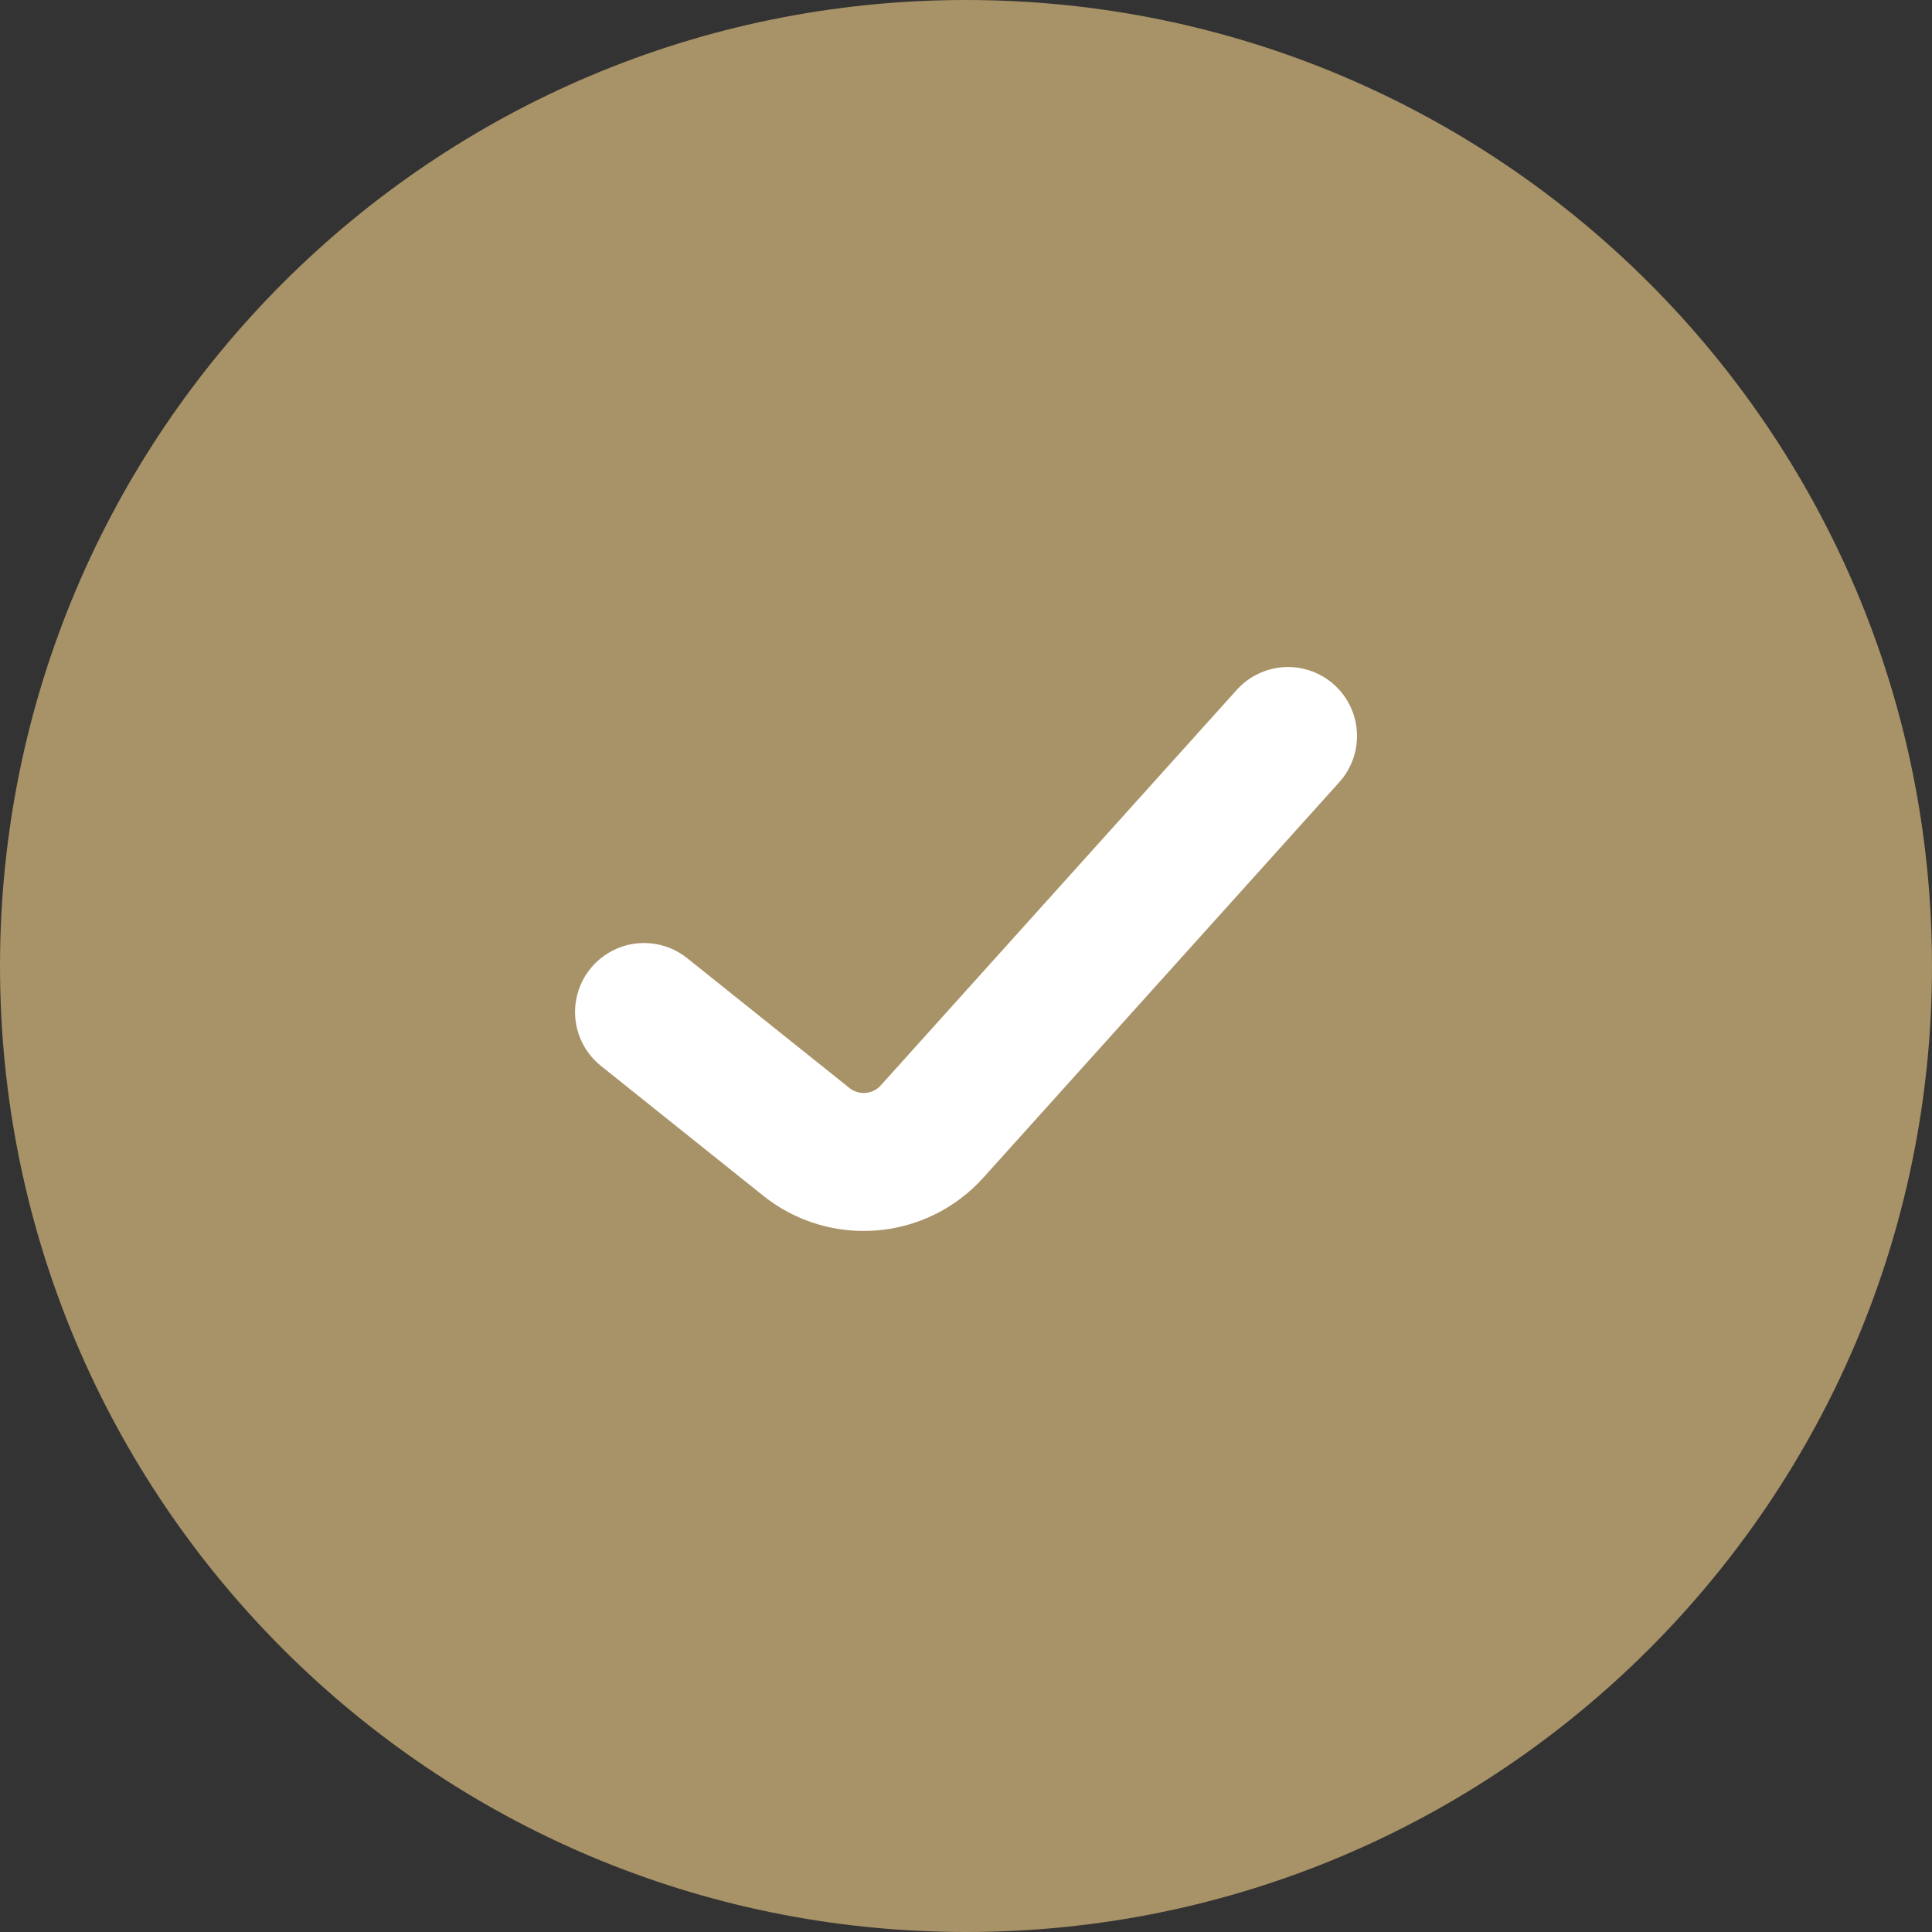 <svg width="28" height="28" viewBox="0 0 28 28" fill="none" xmlns="http://www.w3.org/2000/svg">
<rect x="0" y="0" width="28" height="28" fill="#333333" stroke="none"/>
<path d="M0 14C0 6.268 6.268 0 14 0C21.732 0 28 6.268 28 14C28 21.732 21.732 28 14 28C6.268 28 0 21.732 0 14Z" fill="#A89267"/>
<path d="M9.334 14.667L11.685 16.548C12.236 16.989 13.036 16.924 13.509 16.398L18.667 10.667" stroke="white" stroke-width="2" stroke-linecap="round" stroke-linejoin="round"/>
</svg>
